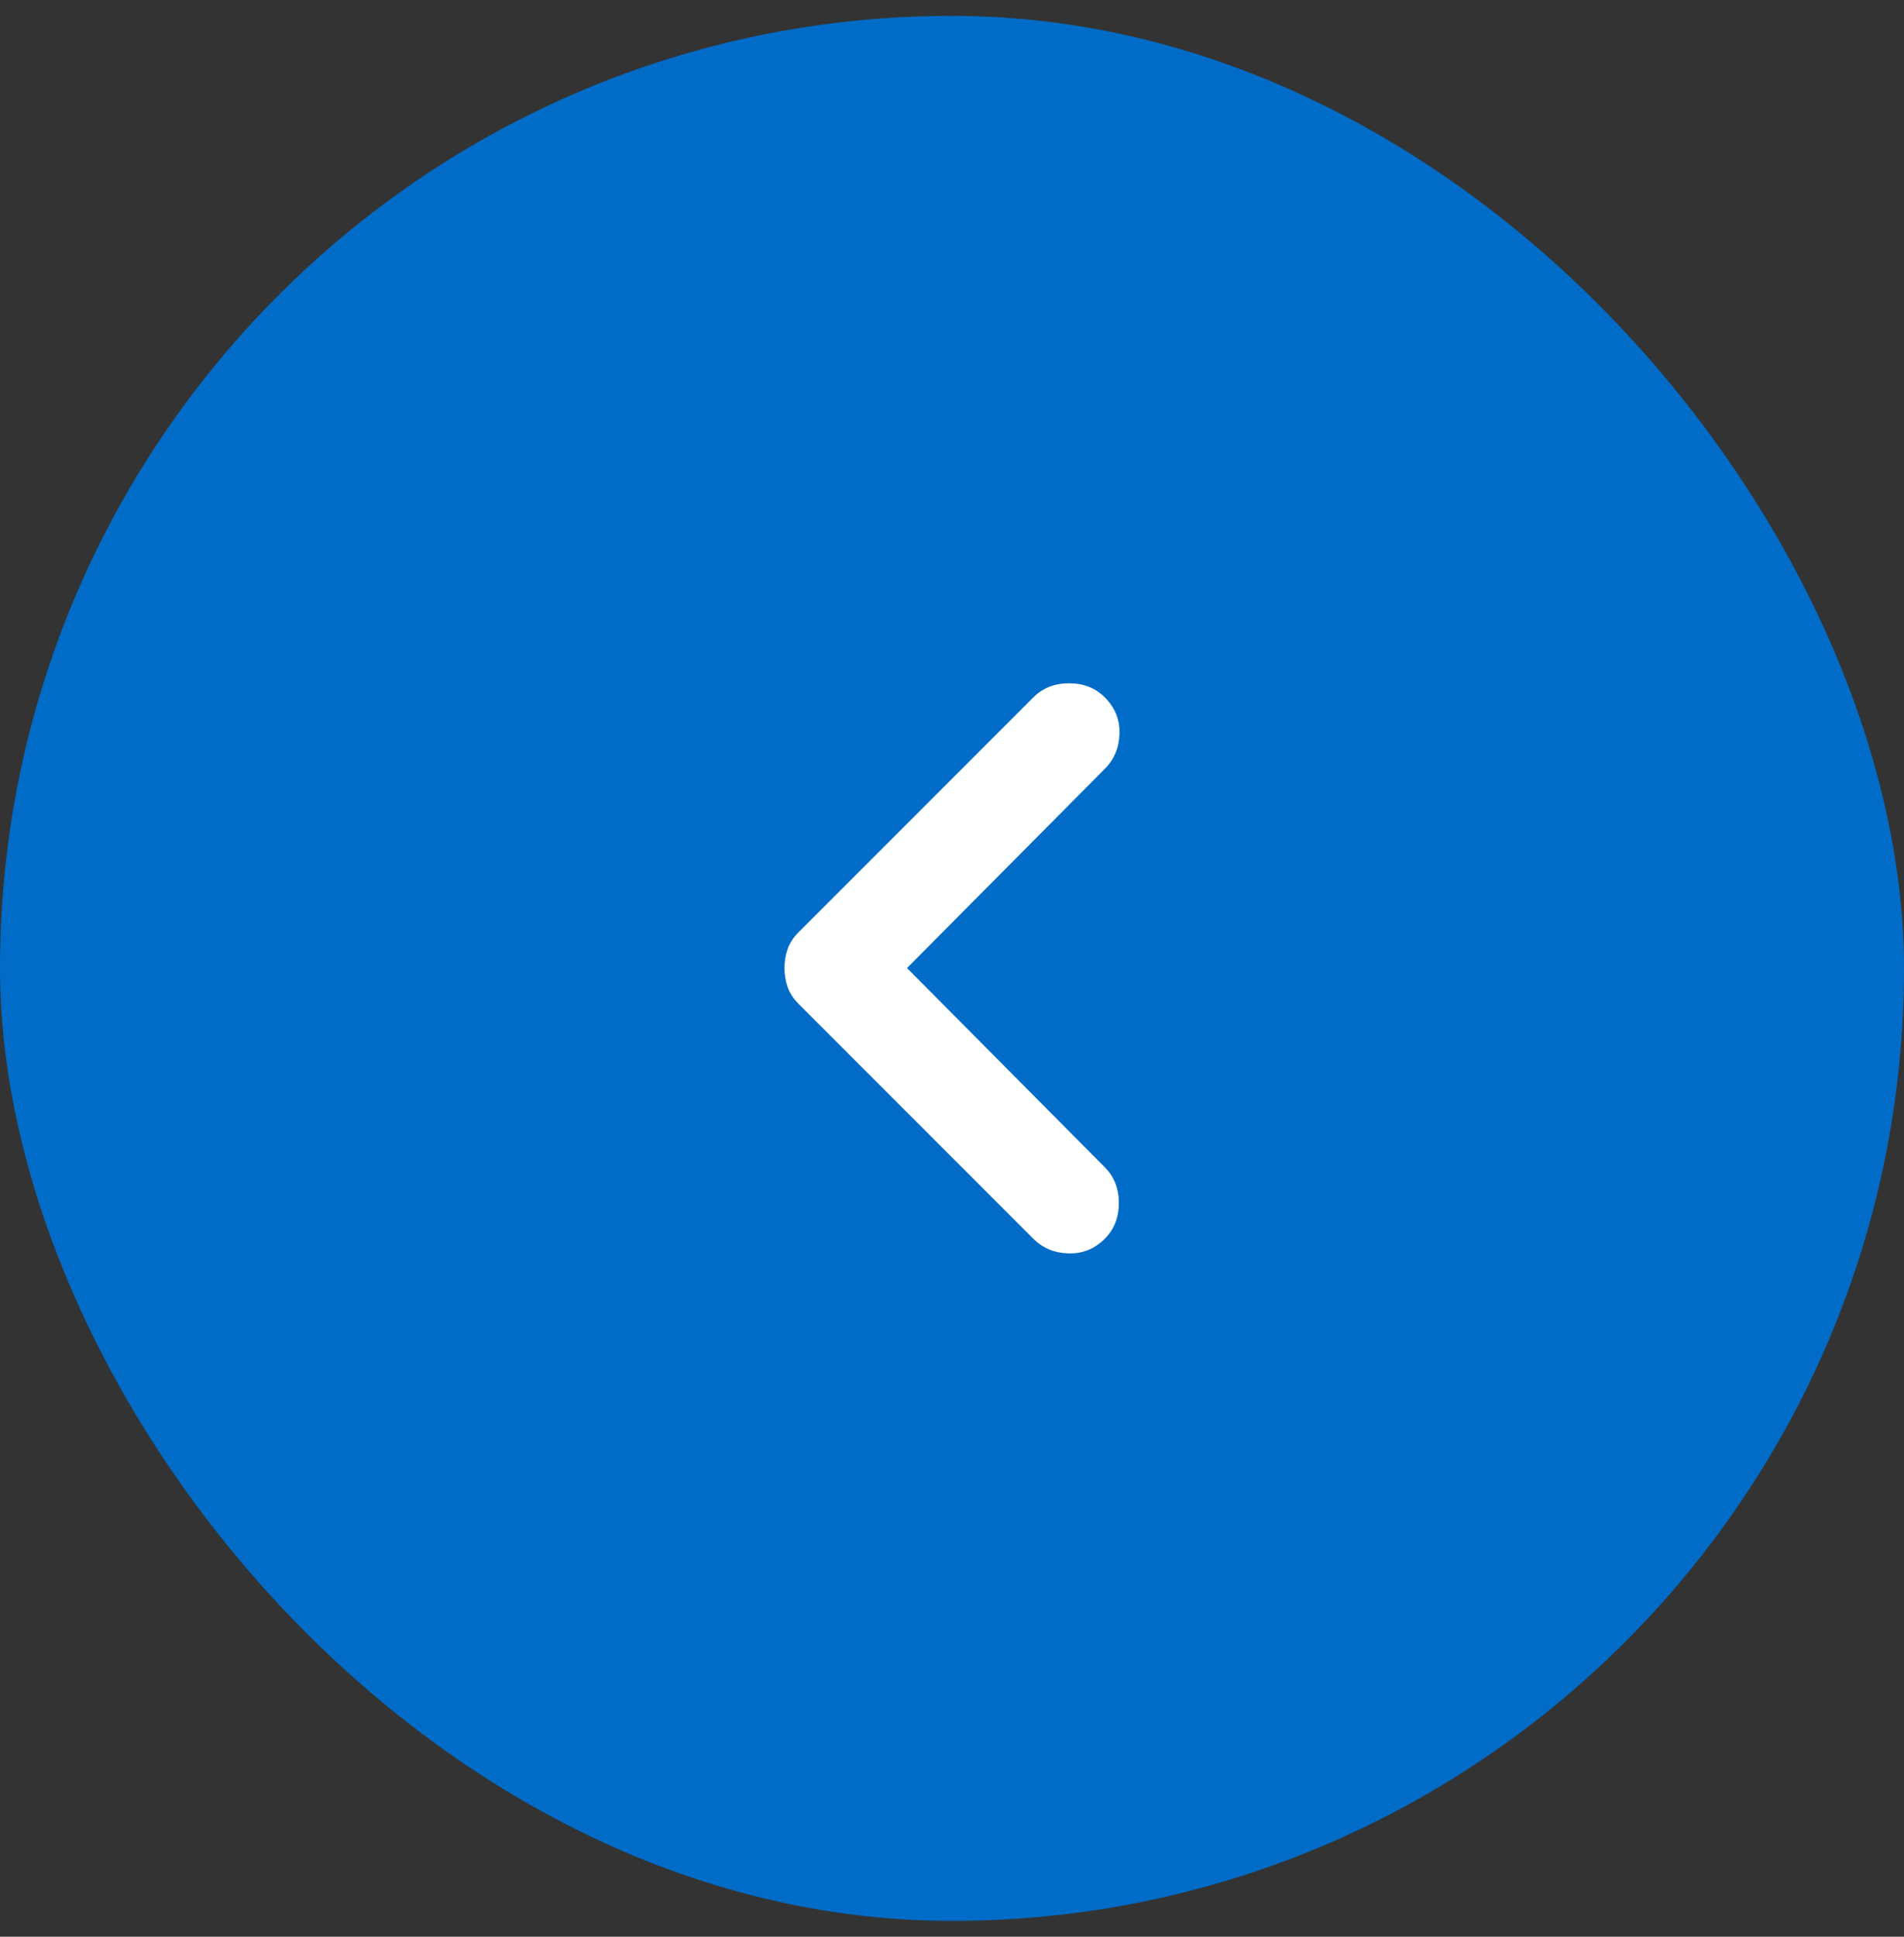 <svg xmlns="http://www.w3.org/2000/svg" width="60" height="61" viewBox="0 0 60 61" fill="none"><rect x="0" y="0" width="60" height="61" fill="#333333" stroke="none"/><rect y="0.5" width="60" height="60" rx="30" fill="#016CC7"></rect><path d="M34.815 39.016C35.11 38.721 35.258 38.345 35.258 37.889C35.258 37.434 35.11 37.058 34.815 36.764L28.582 30.49L34.815 24.216C35.11 23.921 35.265 23.552 35.279 23.109C35.291 22.667 35.137 22.286 34.815 21.964C34.52 21.669 34.145 21.521 33.689 21.521C33.233 21.521 32.858 21.669 32.563 21.964L25.163 29.364C25.003 29.524 24.889 29.699 24.822 29.887C24.755 30.074 24.721 30.275 24.721 30.49C24.721 30.704 24.755 30.905 24.822 31.093C24.889 31.281 25.003 31.455 25.163 31.616L32.563 39.016C32.858 39.31 33.226 39.464 33.668 39.477C34.111 39.491 34.493 39.337 34.815 39.016Z" fill="white"></path></svg>